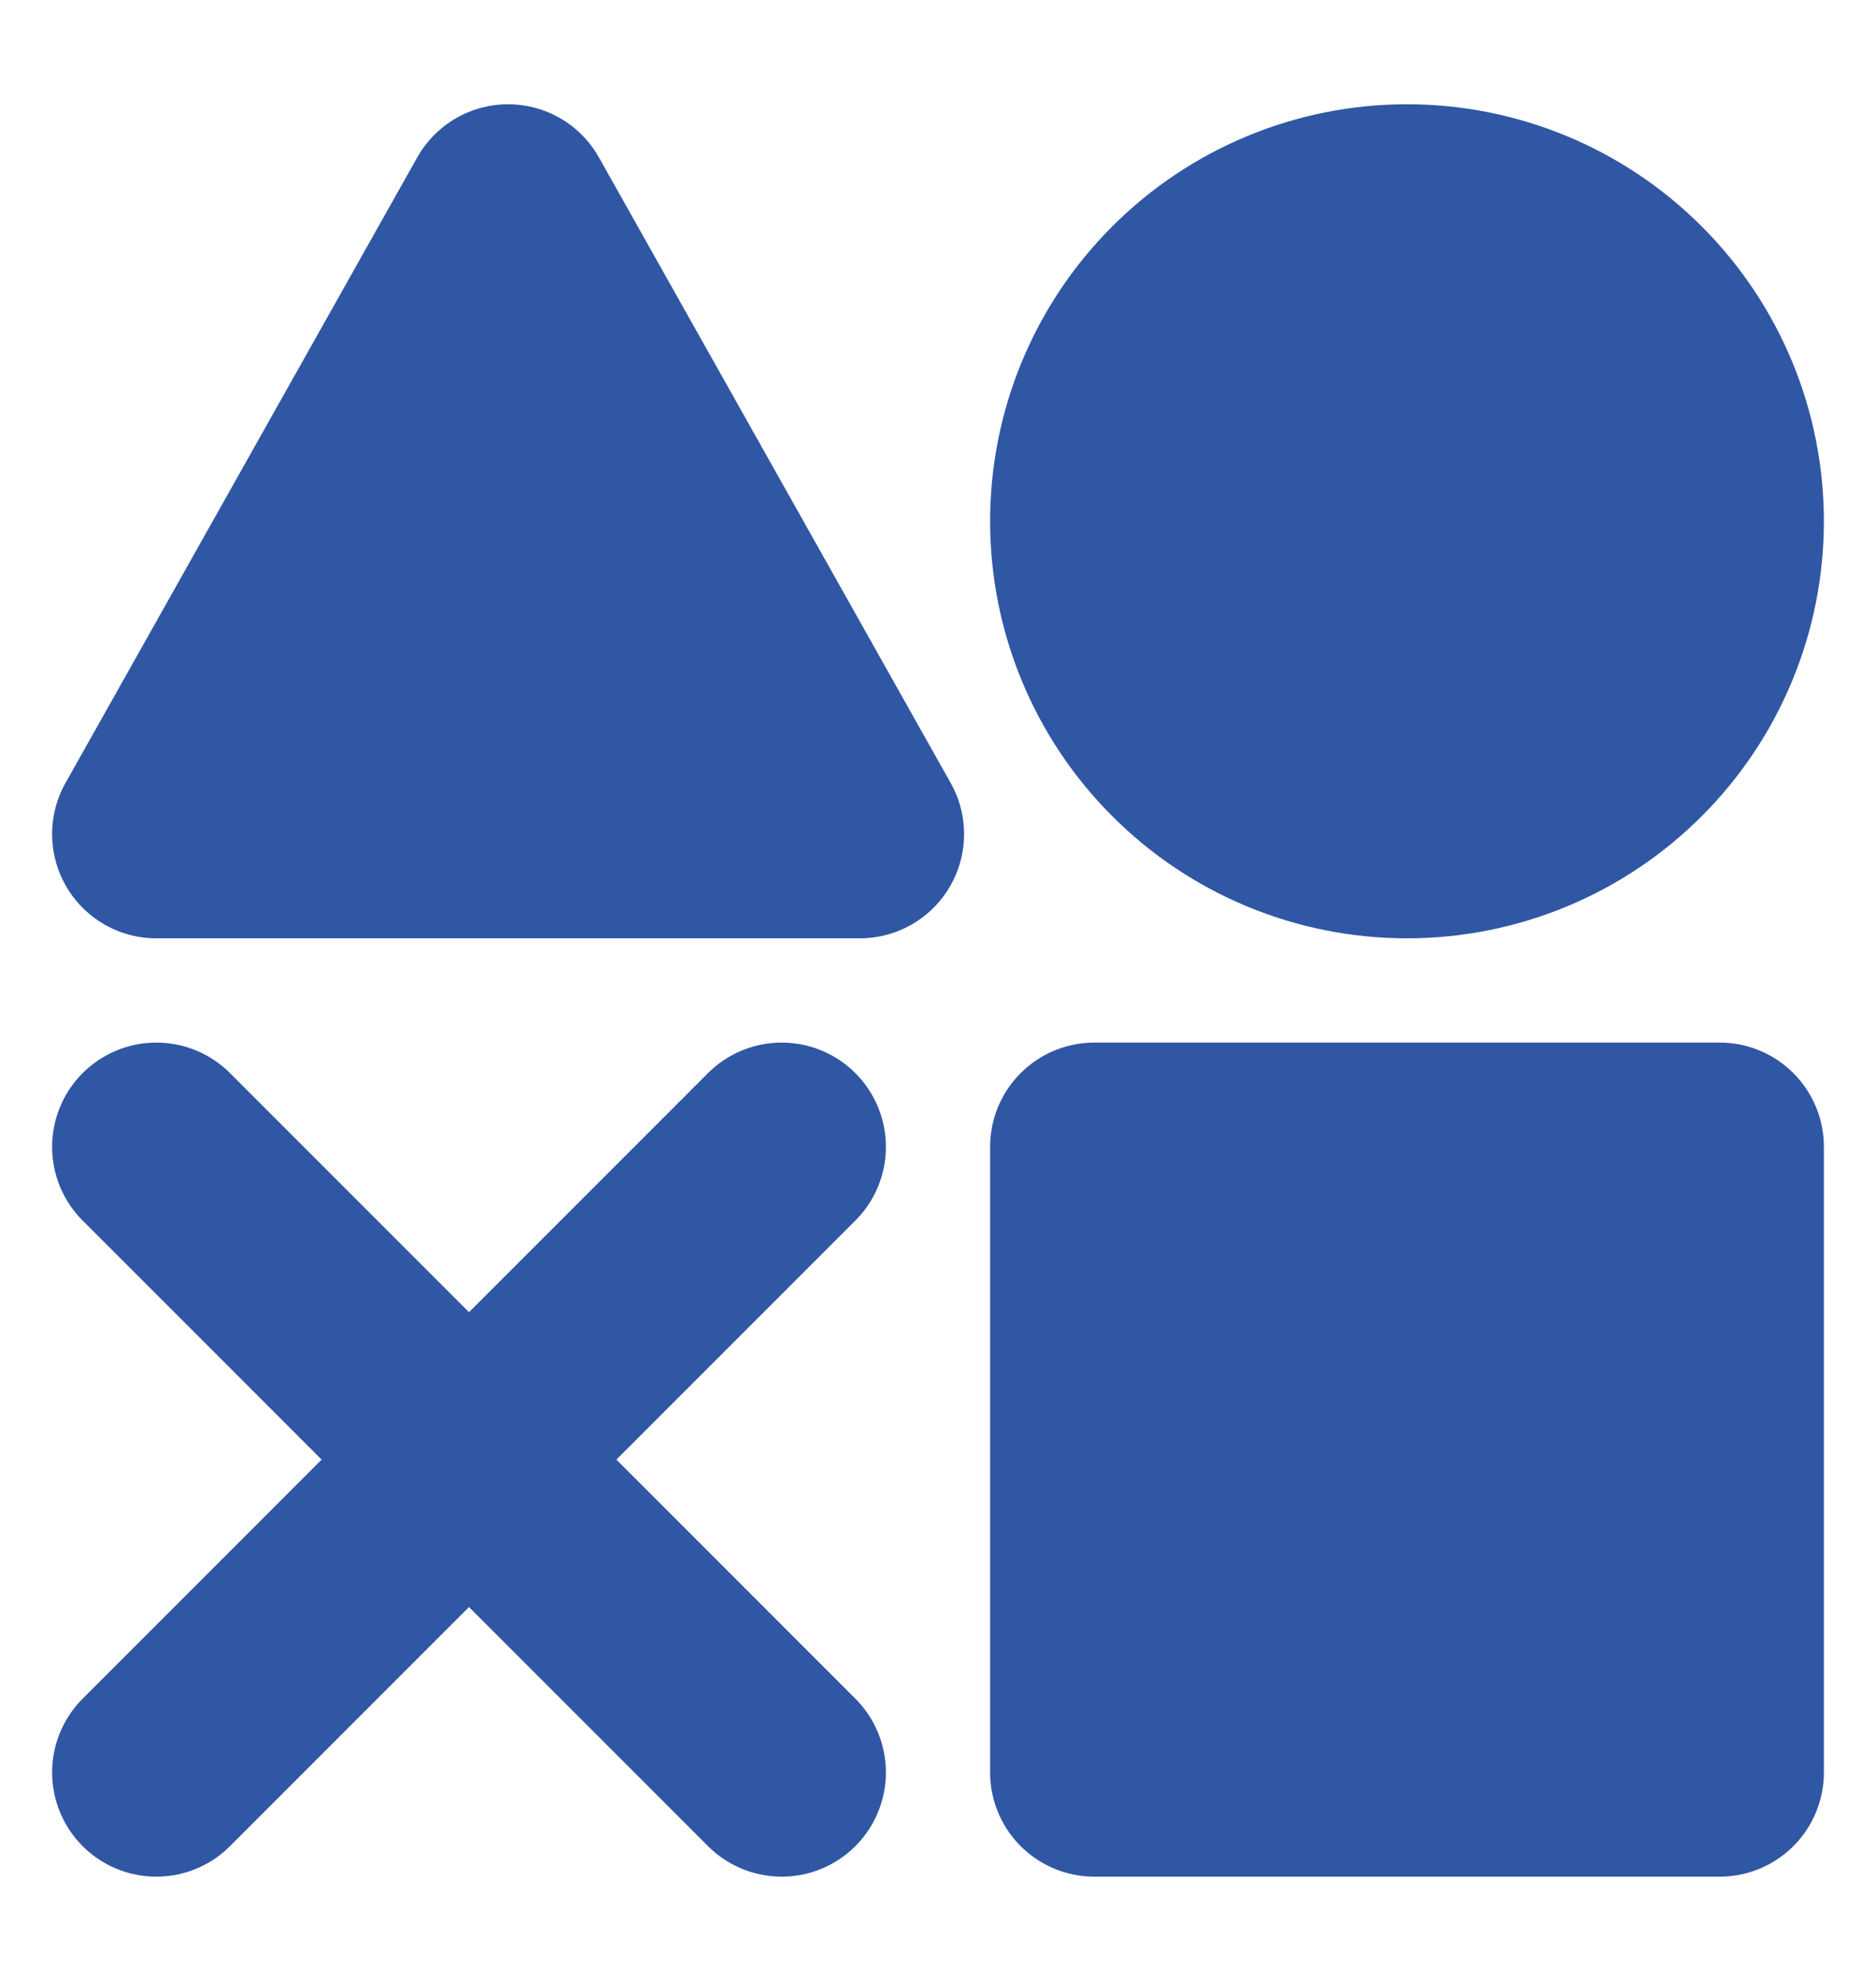 <?xml version="1.0" encoding="UTF-8"?> <svg xmlns="http://www.w3.org/2000/svg" width="18" height="19" viewBox="0 0 18 19" fill="none"><path d="M16.5 11H10.5V17H16.5V11ZM4.875 2L8.25 8H1.5L4.875 2ZM13.5 8C14.296 8 15.059 7.684 15.621 7.121C16.184 6.559 16.5 5.796 16.5 5C16.5 4.204 16.184 3.441 15.621 2.879C15.059 2.316 14.296 2 13.5 2C12.704 2 11.941 2.316 11.379 2.879C10.816 3.441 10.5 4.204 10.5 5C10.5 5.796 10.816 6.559 11.379 7.121C11.941 7.684 12.704 8 13.5 8Z" fill="#3057A4" stroke="#3057A4" stroke-width="2" stroke-linejoin="round"></path><path d="M1.5 11L7.5 17M7.5 11L1.5 17" stroke="#3057A4" stroke-width="2" stroke-linecap="round" stroke-linejoin="round"></path></svg> 